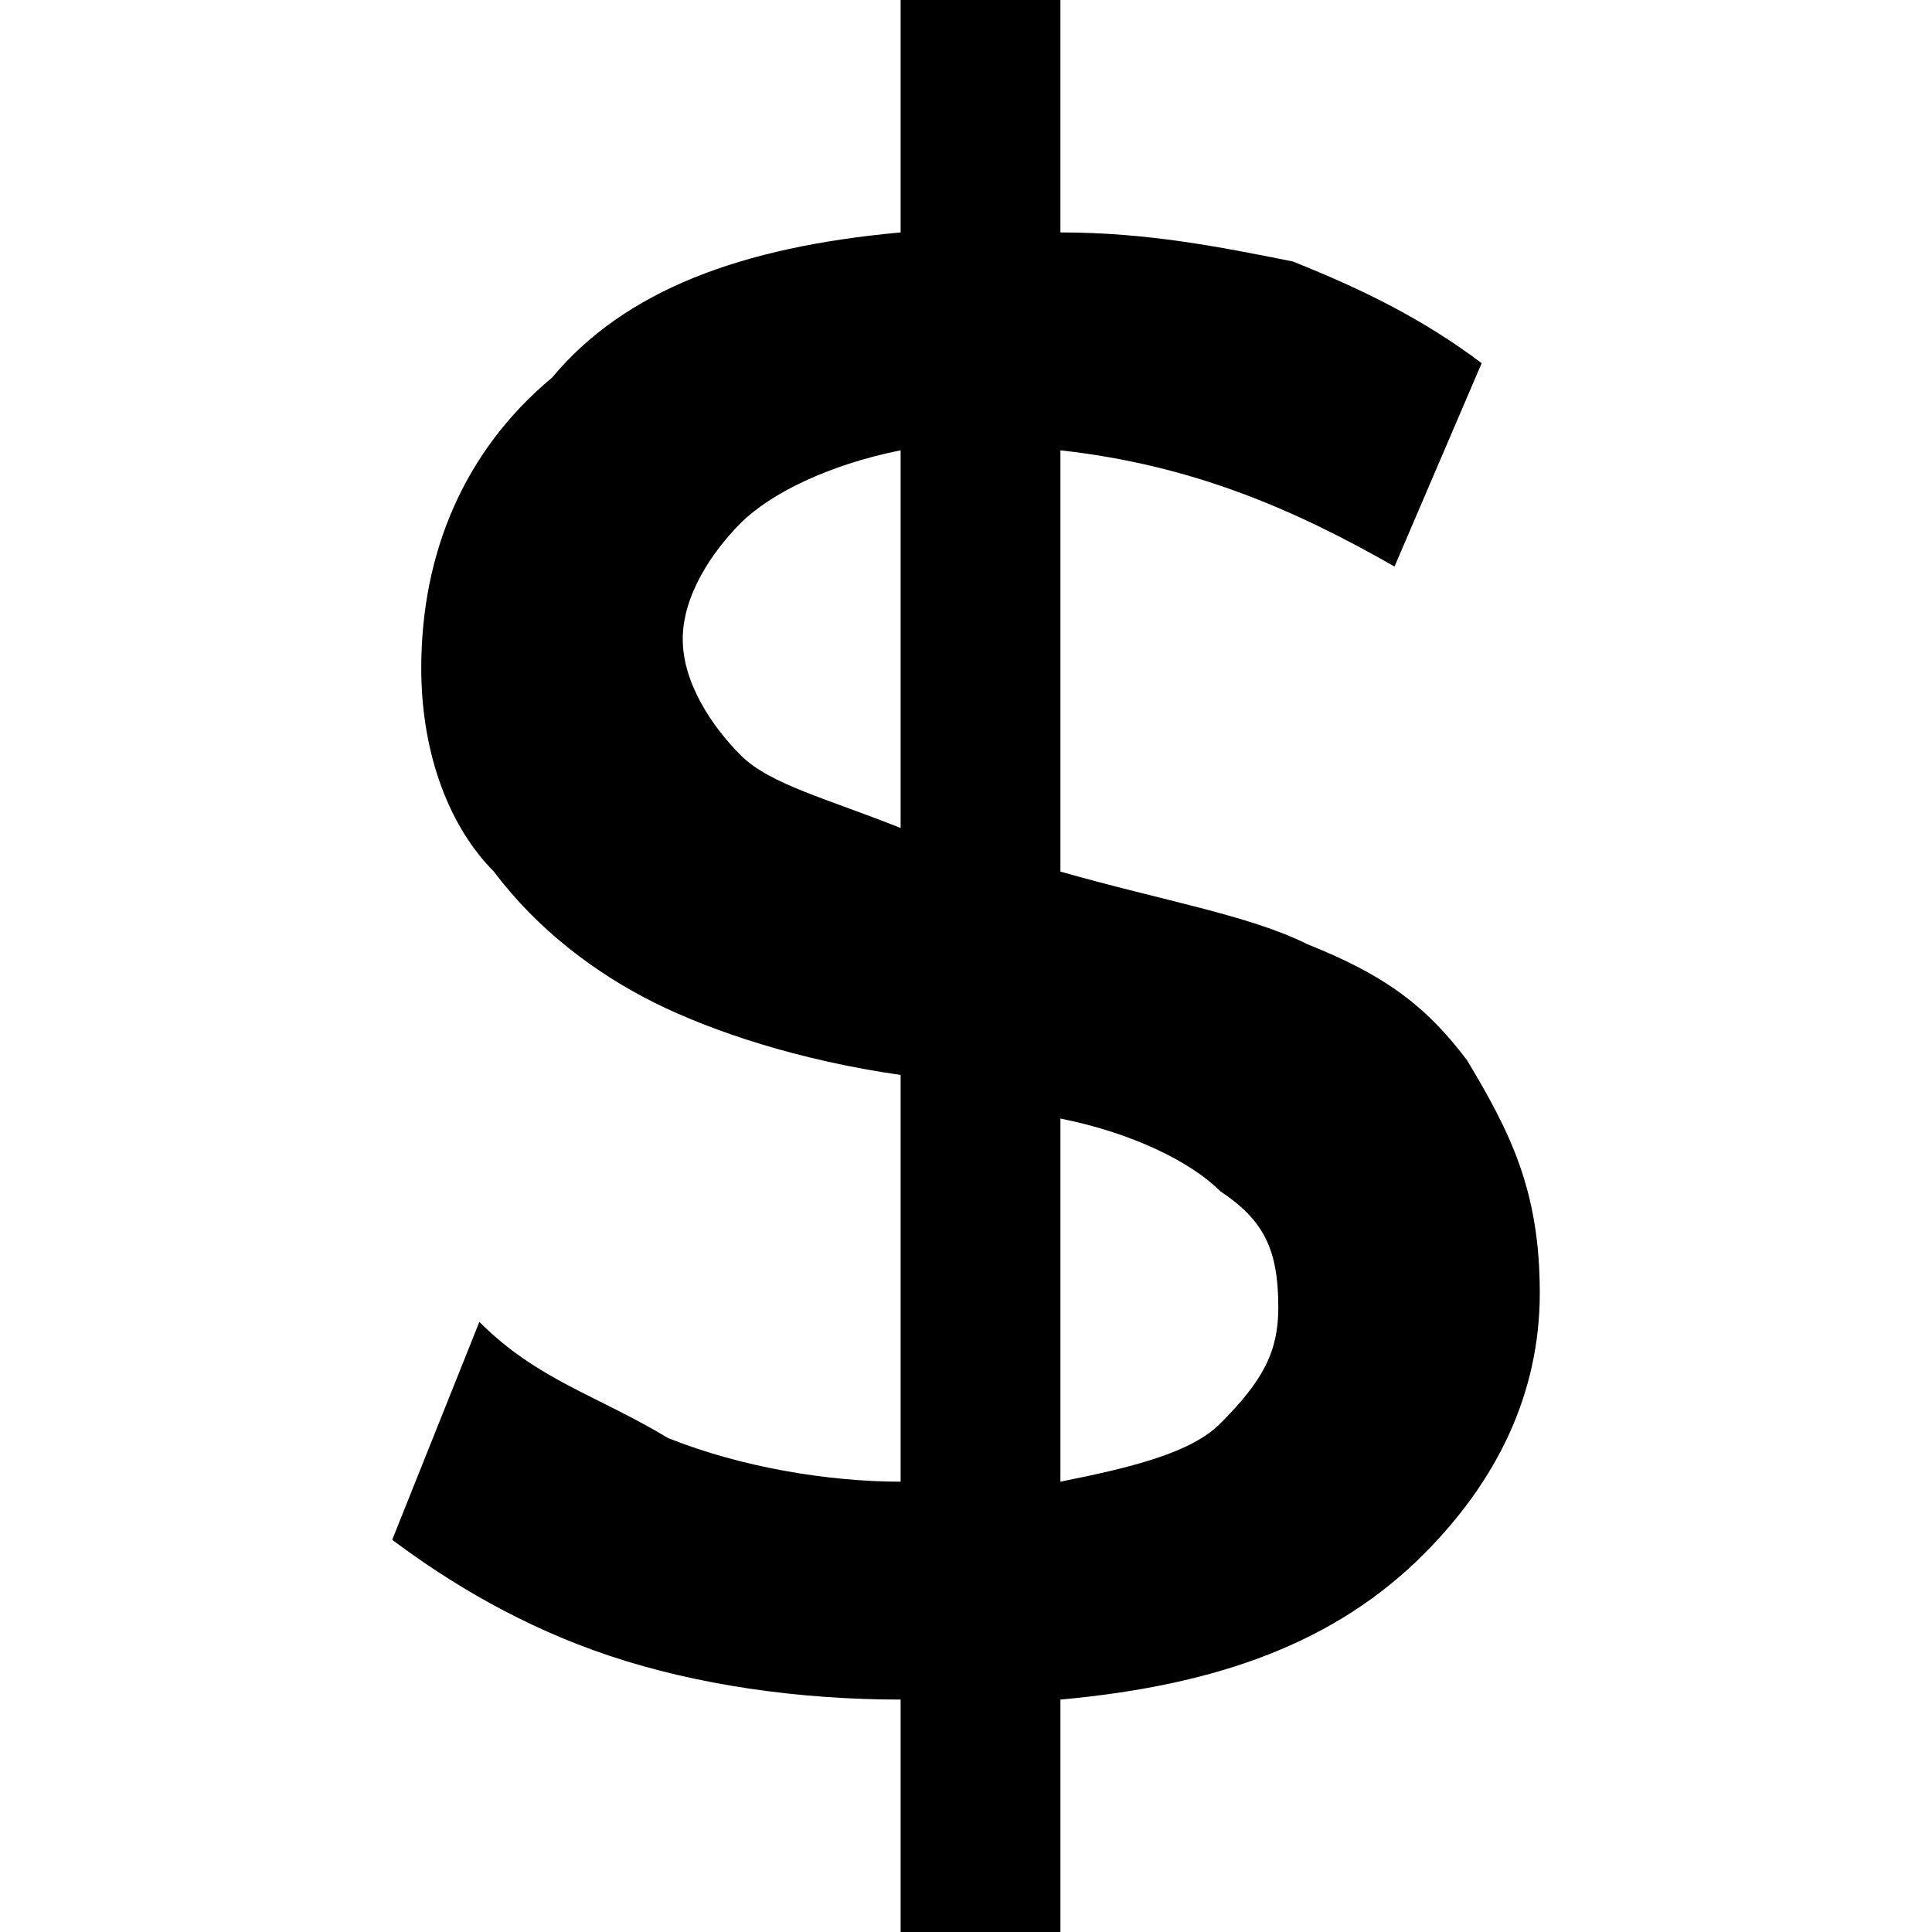 <?xml version="1.0" encoding="UTF-8"?>
<!DOCTYPE svg PUBLIC "-//W3C//DTD SVG 1.1//EN" "http://www.w3.org/Graphics/SVG/1.1/DTD/svg11.dtd">
<!-- Creator: CorelDRAW X7 -->
<svg xmlns="http://www.w3.org/2000/svg" xml:space="preserve" width="0.133in" height="0.133in" version="1.1" style="shape-rendering:geometricPrecision; text-rendering:geometricPrecision; image-rendering:optimizeQuality; fill-rule:evenodd; clip-rule:evenodd"
viewBox="0 0 133 133"
 xmlns:xlink="http://www.w3.org/1999/xlink">
 <defs>
  <style type="text/css">
   <![CDATA[
    .fil0 {fill:none}
    .fil1 {fill:black;fill-rule:nonzero}
   ]]>
  </style>
 </defs>
 <g id="Layer_x0020_1">
  <rect class="fil0" width="133" height="133"/>
 </g>
 <g id="Layer_x0020_1_0">
  <path class="fil1" d="M106 89c0,7 -3,13 -8,18 -6,6 -14,9 -25,10l0 16 -11 0 0 -16c-7,0 -14,-1 -20,-3 -6,-2 -11,-5 -15,-8l6 -15c4,4 8,5 13,8 5,2 11,3 16,3l0 -28c-7,-1 -13,-3 -17,-5 -4,-2 -8,-5 -11,-9 -3,-3 -5,-8 -5,-14 0,-8 3,-15 9,-20 5,-6 13,-9 24,-10l0 -16 11 0 0 16c6,0 11,1 16,2 5,2 9,4 13,7l-6 14c-7,-4 -14,-7 -23,-8l0 29c7,2 13,3 17,5 5,2 8,4 11,8 3,5 5,9 5,16l0 0 0 0zm-59 -45c0,3 2,6 4,8 2,2 6,3 11,5l0 -26c-5,1 -9,3 -11,5 -2,2 -4,5 -4,8l0 0zm26 58c5,-1 9,-2 11,-4 3,-3 4,-5 4,-8 0,-4 -1,-6 -4,-8 -2,-2 -6,-4 -11,-5l0 25 0 0z"/>
 </g>
</svg>
